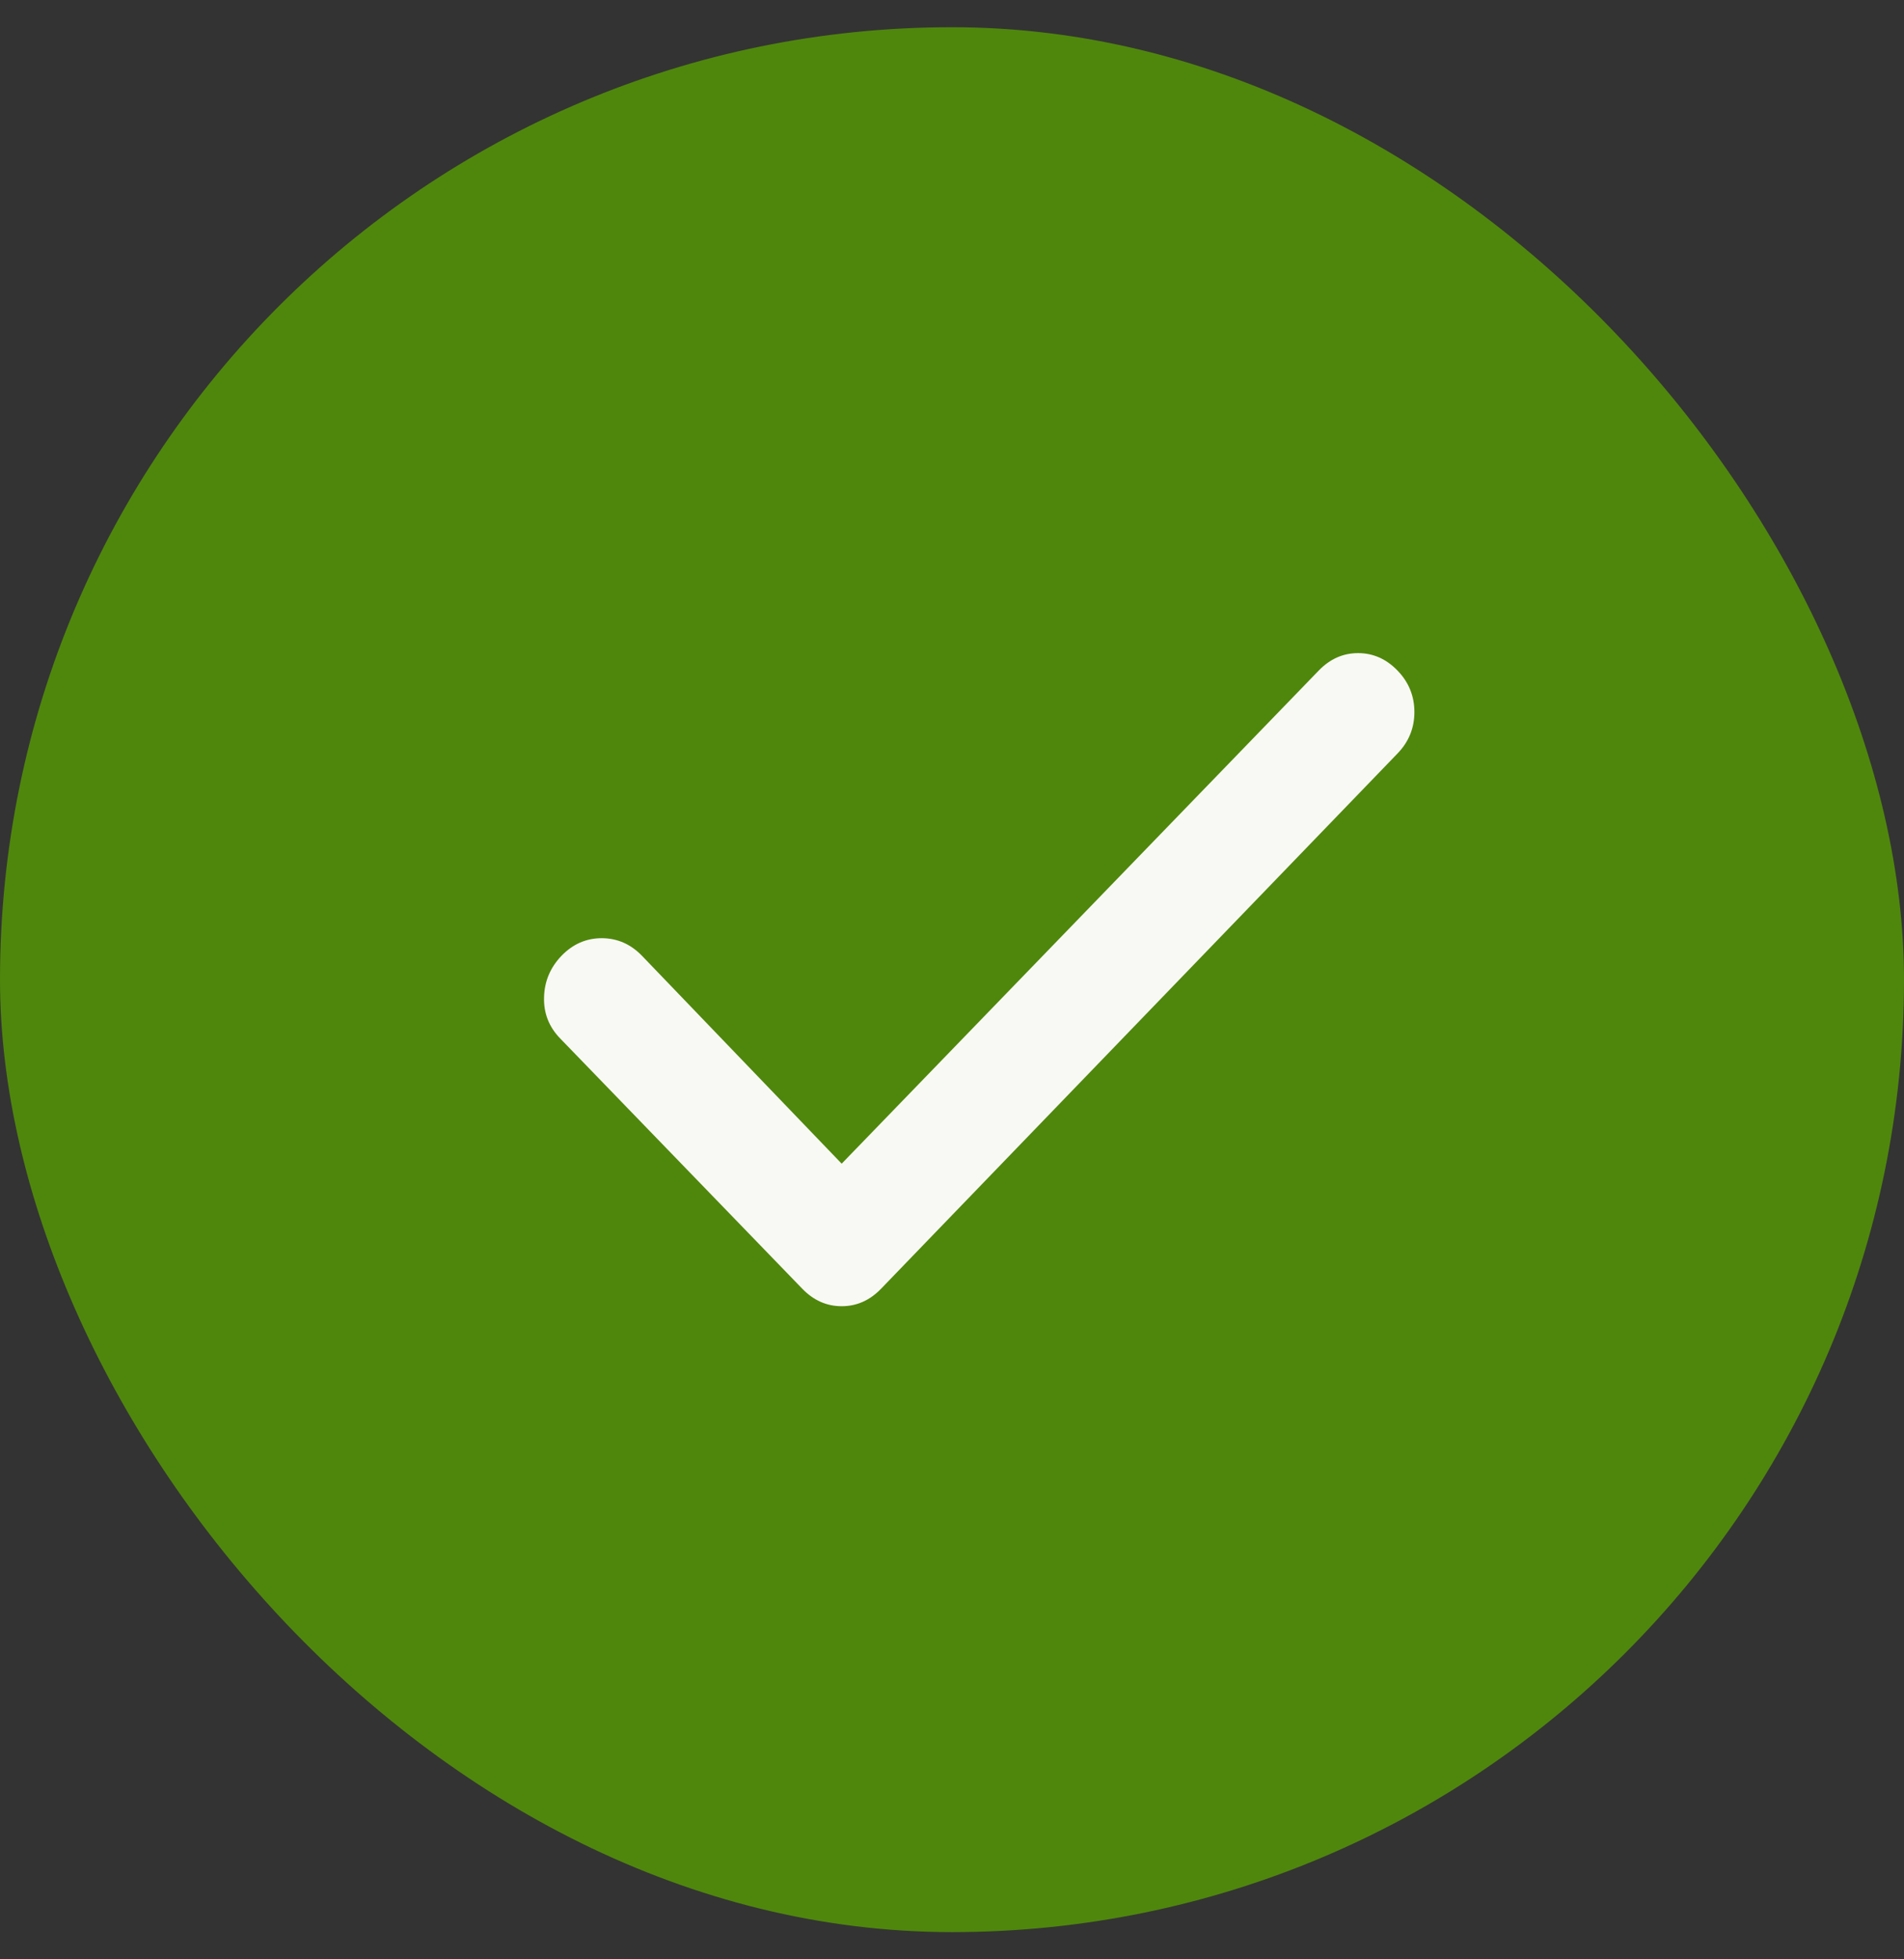 <svg width="35" height="36" viewBox="0 0 35 36" fill="none" xmlns="http://www.w3.org/2000/svg">
<rect x="0" y="0" width="35" height="36" fill="#333333" stroke="none"/>
<rect y="0.5" width="35" height="35" rx="17.5" fill="#4F870C"/>
<path d="M15.472 21.381L24.241 12.321C24.448 12.107 24.689 12 24.965 12C25.241 12 25.483 12.107 25.69 12.321C25.896 12.534 26 12.789 26 13.083C26 13.377 25.896 13.631 25.69 13.844L16.196 23.679C15.989 23.893 15.748 24 15.472 24C15.196 24 14.955 23.893 14.748 23.679L10.299 19.082C10.091 18.869 9.992 18.615 10.001 18.321C10.009 18.028 10.117 17.773 10.324 17.559C10.532 17.345 10.778 17.238 11.062 17.238C11.346 17.239 11.592 17.346 11.799 17.559L15.472 21.381Z" fill="#F8F9F4"/>
</svg>
